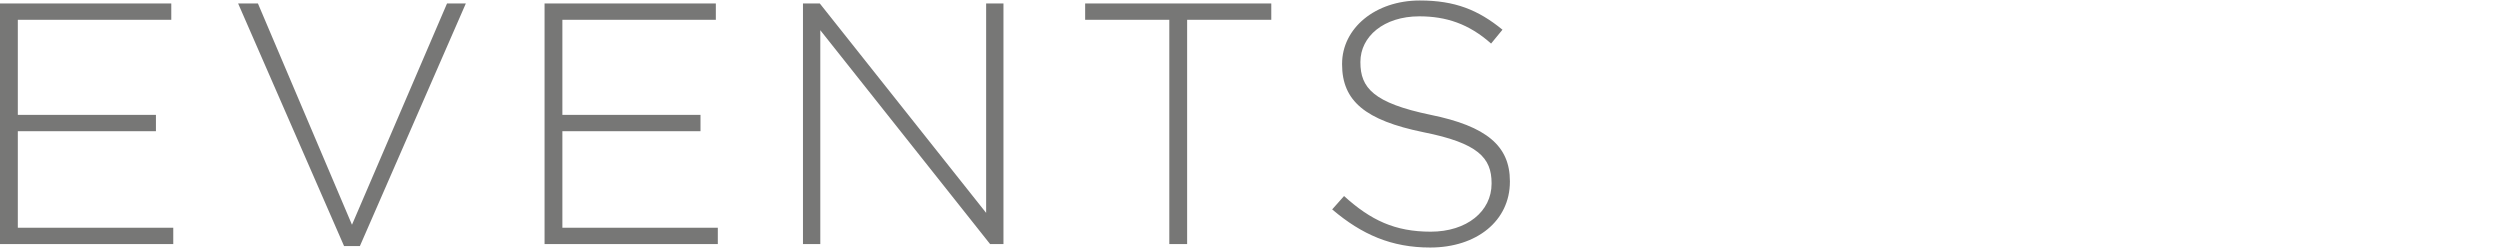 <?xml version="1.0" encoding="utf-8"?>
<!-- Generator: Adobe Illustrator 24.0.1, SVG Export Plug-In . SVG Version: 6.00 Build 0)  -->
<svg version="1.1" id="Ebene_1" xmlns="http://www.w3.org/2000/svg" xmlns:xlink="http://www.w3.org/1999/xlink" x="0px" y="0px"
	 viewBox="0 0 505 50" style="enable-background:new 0 0 505 50;" xml:space="preserve">
<style type="text/css">
	.st0{opacity:0.6;fill:#1D1D1B;enable-background:new    ;}
</style>
<path class="st0" d="M288.9,50c9.4,0,16.1-5.4,16.1-13.3v-0.1c0-7.1-4.7-11.1-16-13.4c-11.6-2.4-14.2-5.5-14.2-10.6v-0.1
	c0-5.1,4.7-9.2,11.9-9.2c5.4,0,10,1.5,14.5,5.5l2.3-2.8c-4.9-4-9.6-5.9-16.7-5.9c-9,0-15.7,5.6-15.7,12.8V13
	c0,7.4,4.7,11.3,16.4,13.7c11.1,2.2,13.8,5.2,13.8,10.3v0.1c0,5.6-5,9.7-12.3,9.7c-7.2,0-12.1-2.3-17.5-7.2l-2.4,2.7
	C275.1,47.4,281.1,50,288.9,50 M236.2,49.3h3.6V4h17V0.7h-37.6V4h17L236.2,49.3L236.2,49.3z M162.2,49.3h3.5V6.1L200,49.3h2.7V0.7
	h-3.5V43L165.6,0.7h-3.4L162.2,49.3L162.2,49.3z M110,49.3h35V46h-31.4V26.5h27.9v-3.3h-27.9V4h31V0.7H110V49.3z M69.5,49.7h3.2
	l21.4-49h-3.8L71.1,45.4l-19-44.7h-4L69.5,49.7z M0,49.3h35V46H3.6V26.5h27.9v-3.3H3.6V4h31V0.7H0V49.3z"/>
</svg>
